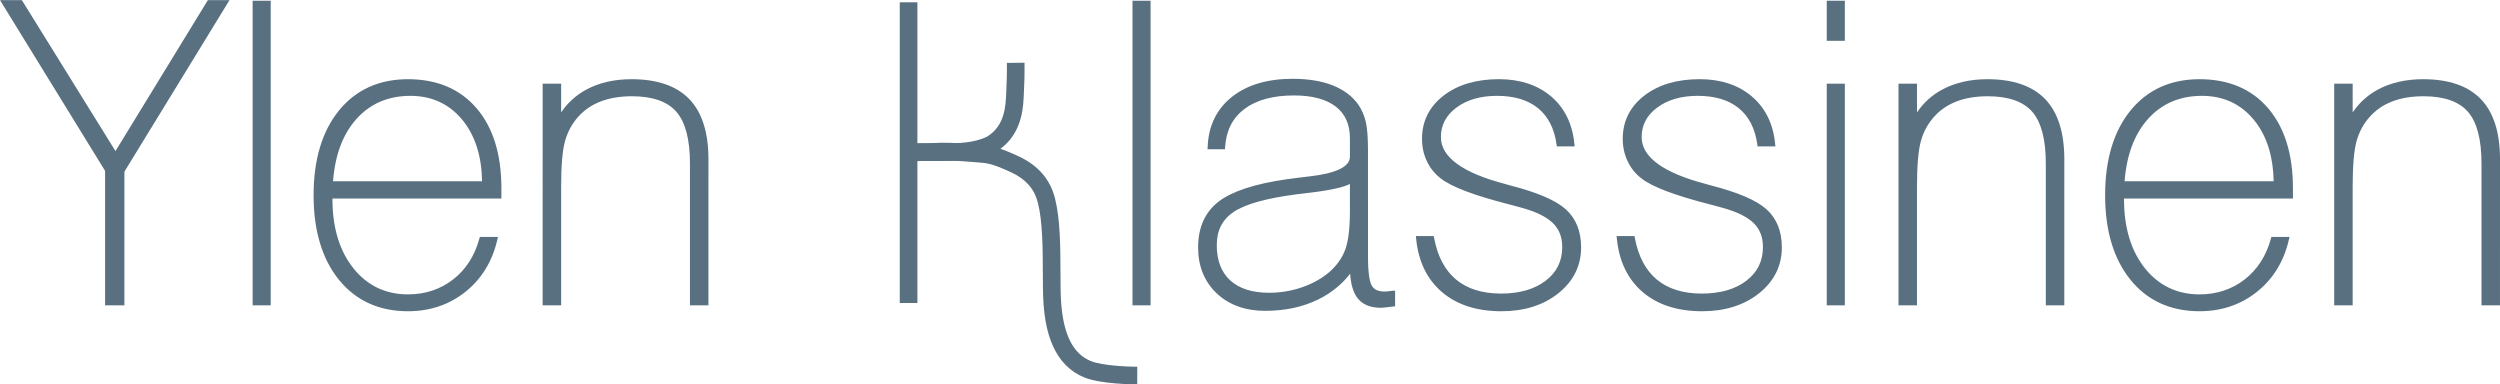 <?xml version="1.0" encoding="UTF-8" standalone="no"?>
<svg
   xmlns:dc="http://purl.org/dc/elements/1.1/"
   xmlns:cc="http://creativecommons.org/ns#"
   xmlns:rdf="http://www.w3.org/1999/02/22-rdf-syntax-ns#"
   xmlns:svg="http://www.w3.org/2000/svg"
   xmlns="http://www.w3.org/2000/svg"
   xmlns:sodipodi="http://sodipodi.sourceforge.net/DTD/sodipodi-0.dtd"
   xmlns:inkscape="http://www.inkscape.org/namespaces/inkscape"
   version="1.1"
   id="Layer_1"
   x="0px"
   y="0px"
   width="800"
   height="123"
   viewBox="0 0 800 123"
   enable-background="new 0 0 510.236 419.528"
   xml:space="preserve">
<polyline
   style="fill:#597081"
   points="297.254,65.445 297.254,57.474 291.058,47.41 292.016,47.41 297.727,56.617 303.361,47.41   304.306,47.41 298.111,57.523 298.111,65.445 "
   id="polyline23"
   transform="matrix(5.326,0,0,5.326,-1548.722,-251.659)" /><path
   style="fill:#597081"
   inkscape:connector-curvature="0"
   d="m 39.806,97.707 h -6.178 V 54.679 L -3.8972003e-6,0.04 H 6.993 L 36.951,48.346 66.516,0.04 h 6.924 L 39.811,54.934 M 35.242,96.093 H 38.192 V 54.482 L 70.558,1.654 h -3.142 L 36.957,51.419 6.088,1.654 H 2.876 L 35.236,54.221 v 41.873 z"
   id="path25" /><rect
   style="fill:#597081"
   x="81.647"
   y="1.041"
   width="4.176"
   height="95.856"
   id="rect27" /><path
   style="fill:#597081"
   inkscape:connector-curvature="0"
   d="m 86.627,97.707 h -5.784 V 0.237 h 5.784 V 97.707 z M 82.456,96.093 H 85.013 V 1.851 H 82.456 V 96.093 z"
   id="path29" /><path
   style="fill:#597081"
   inkscape:connector-curvature="0"
   d="m 158.335,76.616 c -1.566,6.743 -4.868,12.122 -9.906,16.143 -5.044,4.021 -10.998,6.029 -17.869,6.029 -9.043,0 -16.207,-3.259 -21.485,-9.778 -5.278,-6.524 -7.92,-15.365 -7.92,-26.539 0,-11.216 2.642,-20.073 7.92,-26.576 5.278,-6.498 12.441,-9.746 21.485,-9.746 9.086,0 16.207,3.009 21.357,9.033 5.156,6.018 7.728,14.353 7.728,25.005 v 2.546 h -54.053 v 1.039 c 0,9.347 2.301,16.894 6.913,22.63 4.607,5.736 10.625,8.607 18.06,8.607 5.693,0 10.663,-1.64 14.902,-4.921 4.239,-3.281 7.137,-7.771 8.708,-13.469 M 105.709,58.817 h 49.372 c 0,-8.74 -2.184,-15.749 -6.556,-21.032 -4.367,-5.278 -10.098,-7.92 -17.182,-7.92 -7.398,0 -13.384,2.583 -17.964,7.76 -4.591,5.171 -7.147,12.239 -7.669,21.192"
   id="path31" /><path
   style="fill:#597081"
   inkscape:connector-curvature="0"
   d="m 130.555,99.598 c -9.251,0 -16.697,-3.393 -22.108,-10.077 -5.379,-6.641 -8.101,-15.738 -8.101,-27.05 0,-11.355 2.727,-20.462 8.101,-27.082 5.422,-6.663 12.857,-10.045 22.108,-10.045 9.288,0 16.681,3.132 21.97,9.315 5.257,6.141 7.92,14.732 7.92,25.533 v 3.345 h -54.058 v 0.24 c 0,9.113 2.274,16.558 6.743,22.124 4.426,5.512 10.29,8.303 17.427,8.303 5.486,0 10.332,-1.598 14.407,-4.751 4.085,-3.158 6.913,-7.547 8.42,-13.043 l 0.165,-0.591 h 5.805 l -0.234,0.985 c -1.598,6.892 -5.028,12.468 -10.194,16.59 -5.166,4.117 -11.344,6.205 -18.369,6.205 m 0,-72.641 c -8.745,0 -15.765,3.18 -20.862,9.448 -5.134,6.322 -7.739,15.094 -7.739,26.065 0,10.929 2.604,19.69 7.739,26.033 5.097,6.29 12.117,9.48 20.862,9.48 6.652,0 12.5,-1.971 17.363,-5.853 4.628,-3.686 7.787,-8.633 9.39,-14.705 h -2.535 c -1.646,5.566 -4.607,10.039 -8.82,13.299 -4.362,3.377 -9.539,5.092 -15.397,5.092 -7.659,0 -13.943,-2.999 -18.694,-8.91 -4.703,-5.859 -7.089,-13.64 -7.089,-23.131 v -1.848 h 54.058 v -1.736 c 0,-10.407 -2.54,-18.641 -7.531,-24.489 -4.969,-5.805 -11.946,-8.745 -20.745,-8.745 m 25.325,32.669 h -51.023 l 0.053,-0.852 c 0.533,-9.102 3.174,-16.393 7.866,-21.682 4.724,-5.331 10.977,-8.032 18.566,-8.032 7.307,0 13.294,2.764 17.805,8.213 4.468,5.406 6.737,12.654 6.737,21.543 v 0.81 z m -49.308,-1.614 h 47.689 c -0.133,-8.133 -2.269,-14.764 -6.359,-19.711 -4.192,-5.06 -9.762,-7.627 -16.558,-7.627 -7.115,0 -12.963,2.519 -17.363,7.488 -4.303,4.847 -6.791,11.52 -7.408,19.85"
   id="path33" /><path
   style="fill:#597081"
   inkscape:connector-curvature="0"
   d="M 174.441,96.898 V 27.58 h 4.303 v 11.344 c 2.13,-4.17 5.198,-7.344 9.203,-9.517 4,-2.173 8.713,-3.265 14.146,-3.265 8,0 13.965,2.045 17.895,6.13 3.936,4.09 5.906,10.306 5.906,18.651 v 45.974 h -4.314 V 52.293 c 0,-7.909 -1.513,-13.608 -4.559,-17.086 -3.041,-3.478 -7.978,-5.214 -14.801,-5.214 -3.909,0 -7.36,0.575 -10.332,1.726 -2.983,1.156 -5.486,2.881 -7.531,5.187 -2.05,2.301 -3.489,4.985 -4.335,8.053 -0.847,3.062 -1.273,8.01 -1.273,14.833 v 37.106"
   id="path35" /><path
   style="fill:#597081"
   inkscape:connector-curvature="0"
   d="m 226.699,97.707 h -5.912 V 52.298 c 0,-7.675 -1.47,-13.246 -4.367,-16.553 -2.865,-3.281 -7.643,-4.942 -14.194,-4.942 -3.792,0 -7.174,0.559 -10.045,1.672 -2.844,1.097 -5.273,2.769 -7.222,4.969 -1.944,2.2 -3.35,4.799 -4.154,7.733 -0.826,2.977 -1.241,7.898 -1.241,14.62 v 37.91 h -5.917 V 26.776 h 5.917 v 9.193 c 2.061,-3.062 4.745,-5.502 8,-7.27 4.106,-2.226 8.99,-3.355 14.535,-3.355 8.186,0 14.401,2.141 18.481,6.375 4.069,4.223 6.125,10.684 6.125,19.211 m -4.309,45.164 h 2.69 v -45.164 c 0,-8.095 -1.901,-14.183 -5.672,-18.092 -3.755,-3.904 -9.592,-5.885 -17.32,-5.885 -5.267,0 -9.901,1.065 -13.762,3.164 -3.84,2.088 -6.817,5.171 -8.862,9.182 l -1.523,-0.367 V 28.39 h -2.69 v 67.703 h 2.69 V 59.797 c 0,-6.865 0.437,-11.93 1.3,-15.051 0.879,-3.169 2.391,-5.986 4.511,-8.372 2.114,-2.391 4.756,-4.207 7.845,-5.401 3.057,-1.188 6.631,-1.784 10.625,-1.784 7.036,0 12.218,1.848 15.413,5.491 3.164,3.616 4.767,9.544 4.767,17.618 v 43.795 z"
   id="path37" /><rect
   style="fill:#597081"
   x="363.203"
   y="1.041"
   width="4.165"
   height="95.856"
   id="rect39" /><path
   style="fill:#597081"
   inkscape:connector-curvature="0"
   d="m 368.183,97.707 h -5.789 V 0.237 h 5.789 V 97.707 z m -4.176,-1.614 h 2.562 V 1.851 h -2.562 V 96.093 z"
   id="path41" /><path
   style="fill:#597081"
   inkscape:connector-curvature="0"
   d="m 445.622,97.292 c -0.479,0.043 -1.129,0.117 -1.955,0.229 -0.826,0.107 -1.433,0.16 -1.827,0.16 -3.174,0 -5.475,-0.975 -6.913,-2.935 -1.438,-1.955 -2.152,-5.15 -2.152,-9.587 -2.775,4.303 -6.578,7.632 -11.376,9.981 -4.804,2.349 -10.322,3.52 -16.532,3.52 -6.167,0 -11.163,-1.795 -14.966,-5.379 -3.808,-3.59 -5.709,-8.293 -5.709,-14.119 0,-6.13 2.093,-10.801 6.263,-14.018 4.176,-3.217 11.302,-5.544 21.394,-6.982 1.784,-0.261 4.192,-0.565 7.233,-0.911 9.129,-1.044 13.693,-3.414 13.693,-7.11 v -5.864 c 0,-4.697 -1.608,-8.293 -4.825,-10.796 -3.217,-2.498 -7.845,-3.749 -13.885,-3.749 -6.913,0 -12.356,1.502 -16.335,4.5 -3.978,2.999 -6.141,7.238 -6.487,12.718 h -3.984 c 0.261,-6.482 2.748,-11.589 7.467,-15.328 4.713,-3.739 11.025,-5.608 18.944,-5.608 4.825,0 8.964,0.676 12.42,2.024 3.457,1.347 6.098,3.323 7.925,5.933 1.039,1.523 1.79,3.249 2.248,5.182 0.458,1.939 0.687,4.99 0.687,9.166 v 33.777 c 0,4.911 0.431,8.143 1.305,9.683 0.868,1.545 2.477,2.317 4.825,2.317 0.426,0 1.15,-0.064 2.146,-0.197 0.17,-0.043 0.309,-0.064 0.389,-0.064 M 432.776,57.251 c -1.087,1.481 -5.954,2.716 -14.604,3.718 -1.395,0.176 -2.482,0.304 -3.259,0.389 -9.874,1.262 -16.729,3.185 -20.574,5.773 -3.845,2.588 -5.768,6.359 -5.768,11.312 0,5.134 1.518,9.086 4.559,11.872 3.041,2.78 7.371,4.17 12.979,4.17 3.739,0 7.339,-0.597 10.796,-1.79 3.451,-1.198 6.444,-2.86 8.964,-4.99 2.562,-2.258 4.357,-4.793 5.379,-7.6 1.023,-2.801 1.534,-7.009 1.534,-12.617 V 57.251 z"
   id="path43" /><path
   style="fill:#597081"
   inkscape:connector-curvature="0"
   d="m 404.868,99.47 c -6.354,0 -11.579,-1.885 -15.52,-5.598 -3.947,-3.728 -5.954,-8.676 -5.954,-14.705 0,-6.365 2.21,-11.296 6.567,-14.662 4.271,-3.286 11.595,-5.688 21.767,-7.137 1.79,-0.261 4.165,-0.559 7.265,-0.916 8.612,-0.985 12.979,-3.105 12.979,-6.306 v -5.869 c 0,-4.474 -1.475,-7.792 -4.516,-10.157 -3.057,-2.375 -7.563,-3.579 -13.395,-3.579 -6.7,0 -12.031,1.459 -15.855,4.341 -3.76,2.833 -5.837,6.913 -6.162,12.122 l -0.053,0.756 h -5.576 l 0.037,-0.842 c 0.272,-6.689 2.881,-12.047 7.771,-15.925 4.841,-3.835 11.387,-5.779 19.445,-5.779 4.9,0 9.177,0.698 12.713,2.072 3.59,1.401 6.38,3.494 8.298,6.226 1.097,1.603 1.891,3.441 2.37,5.459 0.479,2.019 0.708,5.076 0.708,9.347 V 82.102 c 0,5.917 0.65,8.314 1.204,9.283 0.719,1.284 2.066,1.907 4.122,1.907 0.383,0 1.06,-0.064 2.003,-0.181 0.224,-0.059 0.389,-0.08 0.538,-0.08 h 0.81 v 5.001 l -0.74,0.064 c -0.458,0.043 -1.108,0.117 -1.917,0.224 -0.879,0.117 -1.507,0.17 -1.933,0.17 -3.435,0 -5.976,-1.097 -7.563,-3.265 -1.268,-1.726 -2.003,-4.239 -2.232,-7.637 -2.69,3.473 -6.146,6.247 -10.3,8.277 -4.889,2.391 -10.567,3.606 -16.878,3.606 m 9.193,-70.542 c 6.199,0 11.03,1.321 14.385,3.92 3.409,2.652 5.14,6.498 5.14,11.429 v 5.869 c 0,4.213 -4.713,6.801 -14.412,7.909 -3.036,0.346 -5.464,0.655 -7.211,0.911 -9.896,1.406 -16.974,3.702 -21.011,6.817 -4,3.084 -5.944,7.462 -5.944,13.384 0,5.566 1.832,10.119 5.448,13.528 3.632,3.425 8.484,5.161 14.412,5.161 6.066,0 11.504,-1.156 16.175,-3.441 4.65,-2.269 8.367,-5.528 11.057,-9.688 l 1.486,-2.295 v 2.732 c 0,4.239 0.671,7.302 1.992,9.107 1.284,1.752 3.334,2.604 6.263,2.604 0.346,0 0.927,-0.048 1.72,-0.154 0.479,-0.064 0.895,-0.117 1.252,-0.154 v -1.8 c -0.778,0.091 -1.347,0.138 -1.731,0.138 -2.652,0 -4.516,-0.916 -5.528,-2.727 -0.953,-1.678 -1.417,-4.974 -1.417,-10.077 V 48.32 c 0,-4.09 -0.224,-7.11 -0.66,-8.974 -0.431,-1.827 -1.15,-3.483 -2.125,-4.916 -1.72,-2.455 -4.266,-4.357 -7.552,-5.635 -3.345,-1.305 -7.435,-1.971 -12.127,-1.971 -7.691,0 -13.895,1.832 -18.444,5.438 -4.303,3.403 -6.689,8.074 -7.115,13.885 h 2.381 c 0.511,-5.342 2.775,-9.56 6.748,-12.553 4.101,-3.094 9.762,-4.666 16.819,-4.666 m -7.957,66.367 c -5.789,0 -10.338,-1.475 -13.517,-4.383 -3.206,-2.929 -4.831,-7.121 -4.831,-12.463 0,-5.219 2.061,-9.251 6.13,-11.983 3.989,-2.684 10.833,-4.612 20.92,-5.901 0.794,-0.091 1.853,-0.218 3.265,-0.394 10.987,-1.268 13.523,-2.668 14.055,-3.393 l 1.459,-1.981 v 12.697 c 0,5.672 -0.538,10.013 -1.582,12.894 -1.065,2.919 -2.956,5.587 -5.614,7.925 -2.594,2.194 -5.693,3.925 -9.23,5.145 -3.52,1.22 -7.243,1.837 -11.057,1.837 m 25.868,-36.429 c -1.774,0.911 -5.486,1.96 -13.704,2.908 -1.417,0.176 -2.487,0.304 -3.265,0.394 -9.683,1.236 -16.489,3.132 -20.212,5.635 -3.648,2.45 -5.422,5.933 -5.422,10.647 0,4.873 1.449,8.665 4.309,11.275 2.876,2.626 7.057,3.957 12.431,3.957 3.638,0 7.179,-0.586 10.529,-1.747 3.345,-1.156 6.285,-2.785 8.719,-4.841 2.434,-2.146 4.165,-4.596 5.14,-7.259 0.985,-2.7 1.481,-6.854 1.481,-12.34 v -8.628 z"
   id="path45" /><path
   style="fill:#597081"
   inkscape:connector-curvature="0"
   d="m 458.143,76.361 c 1.129,6.045 3.563,10.62 7.302,13.725 3.739,3.11 8.703,4.666 14.87,4.666 6.173,0 11.115,-1.438 14.833,-4.303 3.718,-2.871 5.576,-6.673 5.576,-11.414 0,-3.393 -1.086,-6.141 -3.254,-8.25 -2.173,-2.109 -5.656,-3.813 -10.434,-5.118 -0.826,-0.218 -2.05,-0.543 -3.659,-0.98 -11.259,-2.865 -18.561,-5.63 -21.911,-8.282 -1.779,-1.39 -3.158,-3.116 -4.133,-5.182 -0.985,-2.066 -1.47,-4.335 -1.47,-6.812 0,-5.39 2.2,-9.784 6.588,-13.176 4.389,-3.387 10.125,-5.086 17.208,-5.086 6.609,0 11.999,1.774 16.175,5.315 4.17,3.547 6.562,8.404 7.179,14.577 h -4.112 c -0.74,-5.262 -2.801,-9.272 -6.194,-12.031 -3.393,-2.759 -7.936,-4.144 -13.629,-4.144 -5.518,0 -10.029,1.316 -13.528,3.947 -3.499,2.631 -5.251,5.992 -5.251,10.077 0,6.823 7.062,12.085 21.192,15.781 l 1.369,0.389 c 8.655,2.216 14.535,4.719 17.64,7.499 3.11,2.785 4.666,6.652 4.666,11.611 0,5.651 -2.327,10.332 -6.977,14.05 -4.655,3.718 -10.567,5.576 -17.741,5.576 -7.691,0 -13.858,-1.976 -18.486,-5.933 -4.628,-3.957 -7.291,-9.459 -7.989,-16.5"
   id="path47" /><path
   style="fill:#597081"
   inkscape:connector-curvature="0"
   d="m 480.443,99.598 c -7.861,0 -14.252,-2.061 -19.008,-6.13 -4.772,-4.074 -7.552,-9.805 -8.266,-17.032 l -0.09,-0.884 h 5.731 l 0.122,0.66 c 1.086,5.827 3.451,10.284 7.025,13.251 3.574,2.972 8.399,4.479 14.348,4.479 5.96,0 10.785,-1.39 14.343,-4.138 3.542,-2.732 5.262,-6.258 5.262,-10.769 0,-3.196 -0.991,-5.704 -3.014,-7.675 -2.066,-2.003 -5.459,-3.654 -10.087,-4.916 -0.82,-0.218 -2.045,-0.543 -3.654,-0.98 -11.467,-2.924 -18.731,-5.677 -22.204,-8.426 -1.869,-1.459 -3.339,-3.302 -4.367,-5.475 -1.017,-2.162 -1.539,-4.57 -1.539,-7.158 0,-5.63 2.322,-10.274 6.897,-13.81 4.516,-3.488 10.476,-5.257 17.703,-5.257 6.775,0 12.393,1.853 16.702,5.507 4.319,3.67 6.817,8.751 7.446,15.11 l 0.096,0.889 h -5.699 l -0.107,-0.698 c -0.703,-5.028 -2.69,-8.9 -5.896,-11.515 -3.233,-2.631 -7.648,-3.963 -13.123,-3.963 -5.315,0 -9.704,1.273 -13.043,3.787 -3.318,2.487 -4.932,5.576 -4.932,9.427 0,6.38 6.929,11.429 20.595,15.003 l 1.385,0.394 c 8.836,2.264 14.716,4.777 17.954,7.675 3.27,2.929 4.932,7.036 4.932,12.207 0,5.88 -2.45,10.822 -7.281,14.684 -4.767,3.819 -10.902,5.752 -18.231,5.752 M 454.873,77.165 c 0.794,6.38 3.361,11.445 7.611,15.078 4.458,3.808 10.497,5.741 17.959,5.741 6.95,0 12.75,-1.816 17.235,-5.401 4.49,-3.59 6.673,-7.978 6.673,-13.421 0,-4.692 -1.475,-8.394 -4.394,-11.009 -2.999,-2.679 -8.82,-5.145 -17.299,-7.318 l -1.39,-0.394 c -7.115,-1.864 -12.559,-4.165 -16.159,-6.849 -3.728,-2.775 -5.624,-6.045 -5.624,-9.709 0,-4.335 1.88,-7.941 5.576,-10.721 3.622,-2.722 8.335,-4.106 14.013,-4.106 5.859,0 10.615,1.454 14.135,4.325 3.387,2.754 5.528,6.737 6.375,11.85 h 2.519 c -0.724,-5.518 -3.004,-9.938 -6.791,-13.155 -4.005,-3.398 -9.272,-5.124 -15.653,-5.124 -6.87,0 -12.495,1.656 -16.718,4.921 -4.223,3.259 -6.274,7.36 -6.274,12.532 0,2.349 0.469,4.522 1.39,6.471 0.916,1.939 2.232,3.584 3.909,4.895 3.238,2.567 10.513,5.305 21.613,8.133 1.614,0.437 2.833,0.767 3.654,0.98 4.905,1.337 8.532,3.126 10.79,5.321 2.333,2.258 3.51,5.225 3.51,8.83 0,4.974 -1.981,9.033 -5.891,12.047 -3.845,2.967 -8.996,4.474 -15.328,4.474 -6.333,0 -11.515,-1.635 -15.387,-4.852 -3.728,-3.1 -6.231,-7.653 -7.451,-13.539 h -2.604 z"
   id="path49" /><path
   style="fill:#597081"
   inkscape:connector-curvature="0"
   d="m 522.374,76.361 c 1.129,6.045 3.563,10.62 7.302,13.725 3.739,3.11 8.697,4.666 14.87,4.666 6.173,0 11.121,-1.438 14.833,-4.303 3.712,-2.871 5.576,-6.673 5.576,-11.414 0,-3.393 -1.087,-6.141 -3.259,-8.25 -2.173,-2.109 -5.651,-3.813 -10.434,-5.118 -0.826,-0.218 -2.045,-0.543 -3.654,-0.98 -11.259,-2.865 -18.561,-5.63 -21.911,-8.282 -1.779,-1.39 -3.158,-3.116 -4.138,-5.182 -0.98,-2.066 -1.459,-4.335 -1.459,-6.812 0,-5.39 2.189,-9.784 6.578,-13.176 4.394,-3.387 10.13,-5.086 17.219,-5.086 6.604,0 11.994,1.774 16.17,5.315 4.17,3.547 6.556,8.404 7.174,14.577 h -4.112 c -0.735,-5.262 -2.796,-9.272 -6.189,-12.031 -3.393,-2.759 -7.93,-4.144 -13.634,-4.144 -5.518,0 -10.029,1.316 -13.528,3.947 -3.499,2.631 -5.246,5.992 -5.246,10.077 0,6.823 7.057,12.085 21.192,15.781 l 1.369,0.389 c 8.655,2.216 14.535,4.719 17.645,7.499 3.11,2.785 4.666,6.652 4.666,11.611 0,5.651 -2.333,10.332 -6.982,14.05 -4.655,3.718 -10.561,5.576 -17.741,5.576 -7.685,0 -13.853,-1.976 -18.486,-5.933 -4.628,-3.957 -7.291,-9.459 -7.984,-16.5"
   id="path51" /><path
   style="fill:#597081"
   inkscape:connector-curvature="0"
   d="m 544.674,99.598 c -7.856,0 -14.252,-2.061 -19.003,-6.13 -4.772,-4.074 -7.552,-9.805 -8.271,-17.032 l -0.09,-0.884 h 5.736 l 0.117,0.66 c 1.092,5.827 3.451,10.284 7.025,13.251 3.574,2.972 8.404,4.479 14.353,4.479 5.96,0 10.78,-1.39 14.337,-4.138 3.542,-2.732 5.262,-6.258 5.262,-10.769 0,-3.196 -0.985,-5.704 -3.009,-7.675 -2.072,-2.003 -5.459,-3.654 -10.093,-4.916 -0.82,-0.218 -2.04,-0.543 -3.648,-0.98 -11.467,-2.924 -18.737,-5.677 -22.199,-8.426 -1.875,-1.459 -3.345,-3.302 -4.373,-5.475 -1.023,-2.162 -1.545,-4.57 -1.545,-7.158 0,-5.63 2.322,-10.274 6.902,-13.81 4.511,-3.488 10.471,-5.257 17.709,-5.257 6.769,0 12.388,1.853 16.692,5.507 4.319,3.67 6.828,8.751 7.456,15.11 l 0.085,0.889 h -5.699 l -0.101,-0.698 c -0.703,-5.028 -2.69,-8.9 -5.901,-11.515 -3.222,-2.631 -7.643,-3.963 -13.123,-3.963 -5.315,0 -9.704,1.273 -13.043,3.787 -3.318,2.487 -4.926,5.576 -4.926,9.427 0,6.38 6.924,11.429 20.59,15.003 l 1.385,0.394 c 8.836,2.264 14.726,4.777 17.954,7.675 3.275,2.929 4.932,7.036 4.932,12.207 0,5.88 -2.45,10.822 -7.275,14.684 -4.772,3.819 -10.908,5.752 -18.236,5.752 M 519.104,77.165 c 0.799,6.38 3.361,11.445 7.611,15.078 4.458,3.808 10.503,5.741 17.959,5.741 6.961,0 12.756,-1.816 17.235,-5.401 4.495,-3.59 6.679,-7.978 6.679,-13.421 0,-4.692 -1.481,-8.394 -4.399,-11.009 -2.993,-2.679 -8.809,-5.145 -17.299,-7.318 l -1.39,-0.394 c -7.115,-1.864 -12.559,-4.165 -16.154,-6.849 -3.733,-2.775 -5.624,-6.045 -5.624,-9.709 0,-4.335 1.875,-7.941 5.571,-10.721 3.627,-2.722 8.34,-4.106 14.013,-4.106 5.864,0 10.615,1.454 14.14,4.325 3.382,2.754 5.528,6.737 6.375,11.85 h 2.514 c -0.719,-5.518 -3.004,-9.938 -6.791,-13.155 -4.005,-3.398 -9.267,-5.124 -15.648,-5.124 -6.876,0 -12.5,1.656 -16.729,4.921 -4.223,3.259 -6.274,7.36 -6.274,12.532 0,2.349 0.469,4.522 1.39,6.471 0.927,1.939 2.237,3.584 3.909,4.895 3.244,2.567 10.513,5.305 21.613,8.133 1.619,0.437 2.833,0.767 3.664,0.98 4.895,1.337 8.522,3.126 10.79,5.321 2.322,2.258 3.499,5.23 3.499,8.83 0,4.974 -1.981,9.033 -5.885,12.047 -3.845,2.967 -9.001,4.474 -15.328,4.474 -6.338,0 -11.515,-1.635 -15.387,-4.852 -3.728,-3.1 -6.237,-7.653 -7.446,-13.539 h -2.61 z"
   id="path53" /><path
   style="fill:#597081"
   inkscape:connector-curvature="0"
   d="m 585.37,1.041 h 4.17 V 12.258 h -4.17 V 1.041 z m 0,26.539 h 4.17 v 69.317 h -4.17 V 27.58 z"
   id="path55" /><path
   style="fill:#597081"
   inkscape:connector-curvature="0"
   d="m 590.349,97.707 h -5.789 V 26.776 h 5.789 v 70.931 z m -4.176,-1.614 h 2.562 V 28.39 h -2.562 v 67.703 z m 4.176,-83.032 h -5.789 V 0.232 h 5.789 V 13.062 z m -4.176,-1.608 h 2.562 V 1.851 h -2.562 v 9.603 z"
   id="path57" /><path
   style="fill:#597081"
   inkscape:connector-curvature="0"
   d="M 608.319,96.898 V 27.58 h 4.309 v 11.344 c 2.125,-4.17 5.198,-7.344 9.198,-9.517 4,-2.173 8.713,-3.265 14.151,-3.265 7.994,0 13.965,2.045 17.895,6.13 3.931,4.09 5.901,10.306 5.901,18.651 v 45.974 h -4.303 V 52.293 c 0,-7.909 -1.523,-13.608 -4.564,-17.086 -3.046,-3.478 -7.978,-5.214 -14.806,-5.214 -3.904,0 -7.355,0.575 -10.327,1.726 -2.988,1.156 -5.491,2.881 -7.536,5.187 -2.04,2.301 -3.488,4.985 -4.335,8.053 -0.847,3.062 -1.268,8.01 -1.268,14.833 v 37.106"
   id="path59" /><path
   style="fill:#597081"
   inkscape:connector-curvature="0"
   d="m 660.577,97.707 h -5.917 V 52.298 c 0,-7.675 -1.47,-13.246 -4.362,-16.553 -2.871,-3.281 -7.648,-4.942 -14.199,-4.942 -3.792,0 -7.174,0.559 -10.045,1.672 -2.844,1.097 -5.273,2.769 -7.211,4.969 -1.955,2.2 -3.361,4.799 -4.165,7.733 -0.826,2.977 -1.241,7.898 -1.241,14.62 v 37.91 h -5.917 V 26.776 h 5.917 v 9.193 c 2.072,-3.062 4.751,-5.502 8.005,-7.27 4.106,-2.226 8.99,-3.355 14.535,-3.355 8.186,0 14.407,2.141 18.481,6.375 4.064,4.223 6.125,10.684 6.125,19.211 m -4.309,45.164 h 2.69 v -45.164 c 0,-8.095 -1.901,-14.183 -5.667,-18.092 -3.76,-3.904 -9.587,-5.885 -17.32,-5.885 -5.273,0 -9.906,1.065 -13.768,3.164 -3.84,2.088 -6.817,5.171 -8.862,9.182 l -1.523,-0.367 V 28.39 h -2.69 v 67.703 h 2.69 V 59.797 c 0,-6.865 0.437,-11.93 1.3,-15.051 0.879,-3.169 2.397,-5.986 4.511,-8.372 2.12,-2.391 4.767,-4.207 7.845,-5.401 3.057,-1.188 6.631,-1.784 10.625,-1.784 7.036,0 12.223,1.848 15.413,5.491 3.164,3.616 4.767,9.539 4.767,17.618 v 43.795 z"
   id="path61" /><path
   style="fill:#597081"
   inkscape:connector-curvature="0"
   d="m 731.631,76.616 c -1.56,6.743 -4.868,12.122 -9.912,16.143 -5.044,4.021 -10.993,6.029 -17.863,6.029 -9.043,0 -16.207,-3.259 -21.49,-9.778 -5.283,-6.524 -7.92,-15.365 -7.92,-26.539 0,-11.216 2.636,-20.073 7.92,-26.576 5.283,-6.498 12.447,-9.746 21.49,-9.746 9.081,0 16.202,3.009 21.352,9.033 5.156,6.018 7.728,14.353 7.728,25.005 v 2.546 H 678.877 v 1.039 c 0,9.347 2.306,16.894 6.913,22.63 4.607,5.736 10.631,8.607 18.071,8.607 5.688,0 10.657,-1.64 14.897,-4.921 4.239,-3.281 7.142,-7.771 8.708,-13.469 M 679.01,58.817 h 49.361 c 0,-8.74 -2.184,-15.749 -6.546,-21.032 -4.373,-5.278 -10.098,-7.92 -17.187,-7.92 -7.392,0 -13.384,2.583 -17.97,7.76 -4.586,5.171 -7.137,12.239 -7.659,21.192"
   id="path63" /><path
   style="fill:#597081"
   inkscape:connector-curvature="0"
   d="m 703.856,99.598 c -9.256,0 -16.702,-3.393 -22.113,-10.077 -5.379,-6.641 -8.106,-15.738 -8.106,-27.05 0,-11.355 2.732,-20.462 8.106,-27.082 5.416,-6.663 12.857,-10.045 22.113,-10.045 9.288,0 16.681,3.132 21.964,9.315 5.251,6.141 7.92,14.732 7.92,25.533 v 3.345 h -54.053 v 0.24 c 0,9.113 2.264,16.558 6.732,22.124 4.426,5.512 10.29,8.303 17.437,8.303 5.48,0 10.327,-1.598 14.401,-4.751 4.08,-3.158 6.913,-7.547 8.42,-13.043 l 0.16,-0.591 h 5.805 l -0.229,0.985 c -1.598,6.892 -5.028,12.468 -10.194,16.59 -5.161,4.117 -11.344,6.205 -18.364,6.205 m 0,-72.641 c -8.751,0 -15.765,3.18 -20.862,9.448 -5.145,6.322 -7.744,15.094 -7.744,26.065 0,10.929 2.599,19.69 7.744,26.033 5.097,6.29 12.111,9.48 20.862,9.48 6.647,0 12.489,-1.971 17.363,-5.853 4.623,-3.686 7.781,-8.633 9.384,-14.705 h -2.535 c -1.651,5.566 -4.607,10.039 -8.82,13.299 -4.362,3.377 -9.544,5.092 -15.392,5.092 -7.659,0 -13.949,-2.999 -18.699,-8.91 -4.703,-5.853 -7.089,-13.64 -7.089,-23.131 v -1.848 h 54.058 v -1.736 c 0,-10.407 -2.535,-18.641 -7.536,-24.489 -4.958,-5.805 -11.941,-8.745 -20.734,-8.745 m 25.325,32.669 h -51.028 l 0.053,-0.852 c 0.527,-9.102 3.174,-16.393 7.861,-21.682 4.729,-5.331 10.977,-8.032 18.572,-8.032 7.302,0 13.294,2.764 17.799,8.213 4.479,5.406 6.748,12.654 6.748,21.543 v 0.81 z m -49.313,-1.614 h 47.689 c -0.128,-8.133 -2.274,-14.764 -6.359,-19.711 -4.186,-5.06 -9.762,-7.627 -16.558,-7.627 -7.121,0 -12.958,2.519 -17.363,7.488 -4.298,4.847 -6.785,11.52 -7.408,19.85"
   id="path65" /><path
   style="fill:#597081"
   inkscape:connector-curvature="0"
   d="M 747.742,96.898 V 27.58 h 4.309 v 11.344 c 2.125,-4.17 5.193,-7.344 9.193,-9.517 4,-2.173 8.713,-3.265 14.151,-3.265 8,0 13.965,2.045 17.901,6.13 3.931,4.09 5.896,10.306 5.896,18.651 V 96.898 H 794.887 V 52.293 c 0,-7.909 -1.523,-13.608 -4.564,-17.086 -3.041,-3.478 -7.978,-5.214 -14.801,-5.214 -3.909,0 -7.36,0.575 -10.332,1.726 -2.977,1.156 -5.491,2.881 -7.531,5.187 -2.045,2.301 -3.489,4.985 -4.341,8.053 -0.842,3.062 -1.262,8.01 -1.262,14.833 v 37.106"
   id="path67" /><path
   style="fill:#597081"
   inkscape:connector-curvature="0"
   d="m 799.995,97.707 h -5.917 V 52.298 c 0,-7.675 -1.459,-13.246 -4.357,-16.553 -2.871,-3.281 -7.653,-4.942 -14.199,-4.942 -3.797,0 -7.174,0.559 -10.05,1.672 -2.833,1.102 -5.267,2.769 -7.211,4.969 -1.949,2.2 -3.35,4.799 -4.165,7.733 -0.82,2.977 -1.241,7.898 -1.241,14.62 v 37.91 h -5.912 V 26.776 h 5.912 v 9.193 c 2.072,-3.062 4.751,-5.502 8.005,-7.27 4.106,-2.226 8.99,-3.355 14.535,-3.355 8.186,0 14.407,2.141 18.481,6.375 4.069,4.223 6.125,10.684 6.125,19.211 m -4.309,45.164 h 2.7 v -45.164 c 0,-8.095 -1.912,-14.183 -5.677,-18.092 -3.76,-3.904 -9.587,-5.885 -17.32,-5.885 -5.273,0 -9.906,1.065 -13.768,3.164 -3.835,2.088 -6.817,5.171 -8.857,9.182 l -1.529,-0.367 V 28.39 h -2.69 v 67.703 h 2.69 V 59.797 c 0,-6.87 0.437,-11.93 1.3,-15.051 0.879,-3.169 2.397,-5.986 4.511,-8.372 2.12,-2.391 4.767,-4.207 7.85,-5.401 3.052,-1.188 6.636,-1.784 10.625,-1.784 7.03,0 12.223,1.848 15.413,5.491 3.158,3.616 4.761,9.544 4.761,17.618 v 43.795 z"
   id="path69" /><rect
   style="fill:#597081"
   x="287.921"
   y="0.732"
   width="5.651"
   height="96.229"
   id="rect71" /><path
   style="fill:#597081"
   inkscape:connector-curvature="0"
   d="m 293.806,51.536 c -1.502,0 -2.423,-0.032 -2.482,-0.037 l 0.202,-5.64 c 0.048,0.005 2.003,0.069 4.847,0 0.346,-0.005 0.73,0 1.092,0.005 0.336,0.005 0.671,0.011 0.948,0.005 h 0.064 c 0.655,-0.005 1.31,0 1.971,0 4.895,0.021 9.517,0.037 13.629,-1.401 0.607,-0.213 1.198,-0.458 1.747,-0.724 4.005,-2.482 5.837,-6.333 6.114,-12.836 l 0.005,-0.101 c 0.048,-0.607 0.09,-1.88 0.112,-2.807 0.016,-0.421 0.027,-0.799 0.037,-1.081 l 0.011,-0.186 c 0.075,-1.752 0.107,-2.551 0.101,-4.383 v -0.075 c 0.011,-0.533 0.005,-1.731 0,-2.146 l 5.646,-0.059 c 0,0.064 0.016,1.55 0,2.295 0.005,1.933 -0.032,2.828 -0.101,4.596 l -0.011,0.181 c -0.011,0.272 -0.021,0.634 -0.032,1.039 -0.043,1.071 -0.08,2.274 -0.133,3.02 -0.229,5.31 -1.422,12.867 -8.921,17.432 l -0.224,0.122 c -0.794,0.389 -1.635,0.74 -2.487,1.039 -5.022,1.758 -10.359,1.742 -15.514,1.72 -0.639,0 -1.273,-0.005 -1.912,0 -0.378,0.005 -0.767,0 -1.14,-0.005 -0.33,-0.005 -0.628,-0.011 -0.863,-0.005 -1.028,0.021 -1.944,0.032 -2.706,0.032"
   id="path73" /><path
   style="fill:#597081"
   inkscape:connector-curvature="0"
   d="m 363.911,123 c -1.156,0 -11.44,-0.064 -16.803,-2.168 -4.623,-1.816 -8.09,-5.326 -10.311,-10.439 -1.603,-3.68 -2.551,-8.143 -2.897,-13.645 -0.17,-2.706 -0.181,-6.061 -0.192,-9.608 -0.027,-7.579 -0.064,-16.164 -1.566,-22.188 -1.118,-4.479 -3.824,-7.584 -8.5,-9.778 -5.715,-2.679 -7.797,-2.999 -9.912,-3.142 -2.088,-0.138 -3.611,-0.266 -4.825,-0.373 -2.53,-0.213 -4.053,-0.346 -7.675,-0.341 -0.341,0.011 -1.422,0.053 -2.37,0.096 -1.087,0.043 -2.035,0.08 -2.343,0.085 -3.046,0.075 -5.102,0 -5.187,0 l 0.202,-5.64 c 0.021,0 1.987,0.064 4.847,0 0.277,-0.011 1.321,-0.053 2.258,-0.091 1.097,-0.043 2.136,-0.085 2.493,-0.091 h 0.064 c 3.893,-0.011 5.603,0.138 8.191,0.357 1.268,0.107 2.695,0.229 4.724,0.362 3.116,0.208 5.944,0.857 11.941,3.67 6.247,2.924 10.034,7.35 11.579,13.517 1.672,6.689 1.699,15.637 1.726,23.535 0.016,3.462 0.027,6.737 0.186,9.267 0.682,10.636 3.835,16.91 9.64,19.195 3.702,1.454 11.893,1.774 14.742,1.774"
   id="path75" />
</svg>